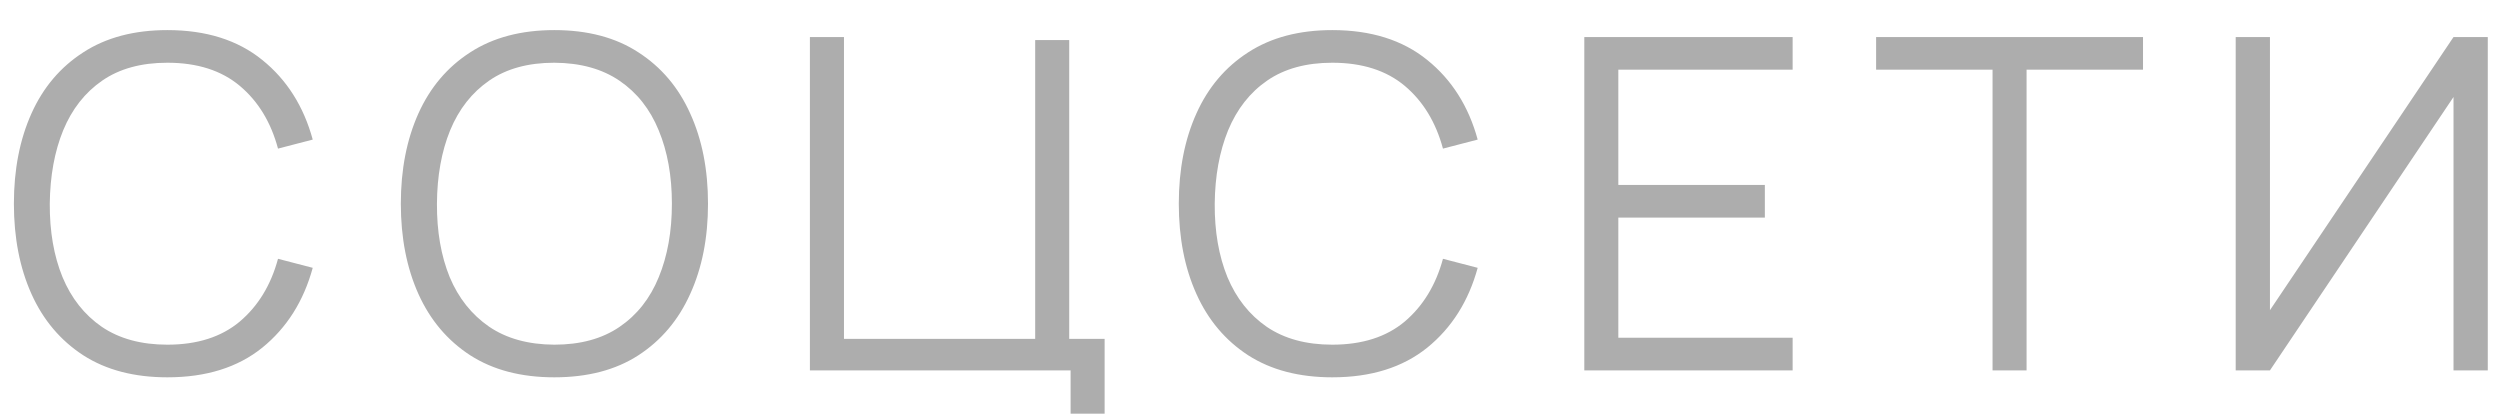<?xml version="1.0" encoding="UTF-8"?> <svg xmlns="http://www.w3.org/2000/svg" width="54" height="9" viewBox="0 0 54 9" fill="none"><path d="M3.615 8.15C2.898 8.15 2.293 7.992 1.8 7.675C1.307 7.355 0.933 6.913 0.68 6.35C0.427 5.787 0.3 5.137 0.3 4.4C0.3 3.663 0.427 3.013 0.68 2.45C0.933 1.887 1.307 1.447 1.8 1.13C2.293 0.81 2.898 0.65 3.615 0.65C4.452 0.65 5.135 0.865 5.665 1.295C6.195 1.722 6.558 2.295 6.755 3.015L6.005 3.21C5.852 2.64 5.577 2.188 5.18 1.855C4.783 1.522 4.262 1.355 3.615 1.355C3.052 1.355 2.583 1.483 2.21 1.74C1.837 1.997 1.555 2.355 1.365 2.815C1.178 3.272 1.082 3.8 1.075 4.4C1.072 5 1.163 5.528 1.35 5.985C1.54 6.442 1.823 6.8 2.2 7.06C2.58 7.317 3.052 7.445 3.615 7.445C4.262 7.445 4.783 7.278 5.18 6.945C5.577 6.608 5.852 6.157 6.005 5.59L6.755 5.785C6.558 6.505 6.195 7.08 5.665 7.51C5.135 7.937 4.452 8.15 3.615 8.15ZM11.973 8.15C11.257 8.15 10.652 7.992 10.158 7.675C9.665 7.355 9.292 6.913 9.038 6.35C8.785 5.787 8.658 5.137 8.658 4.4C8.658 3.663 8.785 3.013 9.038 2.45C9.292 1.887 9.665 1.447 10.158 1.13C10.652 0.81 11.257 0.65 11.973 0.65C12.693 0.65 13.298 0.81 13.788 1.13C14.281 1.447 14.655 1.887 14.908 2.45C15.165 3.013 15.293 3.663 15.293 4.4C15.293 5.137 15.165 5.787 14.908 6.35C14.655 6.913 14.281 7.355 13.788 7.675C13.298 7.992 12.693 8.15 11.973 8.15ZM11.973 7.445C12.537 7.445 13.007 7.317 13.383 7.06C13.76 6.803 14.041 6.447 14.228 5.99C14.418 5.53 14.513 5 14.513 4.4C14.513 3.8 14.418 3.272 14.228 2.815C14.041 2.358 13.76 2.002 13.383 1.745C13.007 1.488 12.537 1.358 11.973 1.355C11.41 1.355 10.941 1.483 10.568 1.74C10.195 1.997 9.913 2.355 9.723 2.815C9.537 3.272 9.442 3.8 9.438 4.4C9.435 5 9.527 5.528 9.713 5.985C9.903 6.438 10.187 6.795 10.563 7.055C10.94 7.312 11.41 7.442 11.973 7.445ZM23.125 8.935V8H17.494V0.8H18.23V7.32H22.36V0.865H23.095V7.32H23.86V8.935H23.125ZM28.777 8.15C28.061 8.15 27.456 7.992 26.962 7.675C26.469 7.355 26.096 6.913 25.843 6.35C25.589 5.787 25.462 5.137 25.462 4.4C25.462 3.663 25.589 3.013 25.843 2.45C26.096 1.887 26.469 1.447 26.962 1.13C27.456 0.81 28.061 0.65 28.777 0.65C29.614 0.65 30.297 0.865 30.828 1.295C31.358 1.722 31.721 2.295 31.918 3.015L31.168 3.21C31.014 2.64 30.739 2.188 30.343 1.855C29.946 1.522 29.424 1.355 28.777 1.355C28.214 1.355 27.746 1.483 27.372 1.74C26.999 1.997 26.718 2.355 26.527 2.815C26.341 3.272 26.244 3.8 26.238 4.4C26.234 5 26.326 5.528 26.512 5.985C26.703 6.442 26.986 6.8 27.363 7.06C27.742 7.317 28.214 7.445 28.777 7.445C29.424 7.445 29.946 7.278 30.343 6.945C30.739 6.608 31.014 6.157 31.168 5.59L31.918 5.785C31.721 6.505 31.358 7.08 30.828 7.51C30.297 7.937 29.614 8.15 28.777 8.15ZM34.221 8V0.8H38.721V1.505H34.956V3.995H38.121V4.7H34.956V7.295H38.721V8H34.221ZM43.039 8V1.505H40.524V0.8H46.289V1.505H43.774V8H43.039ZM53.736 8H52.996V2.095L49.031 8H48.291V0.8H49.031V6.7L52.996 0.8H53.736V8Z" fill="#ADADAD"></path></svg> 